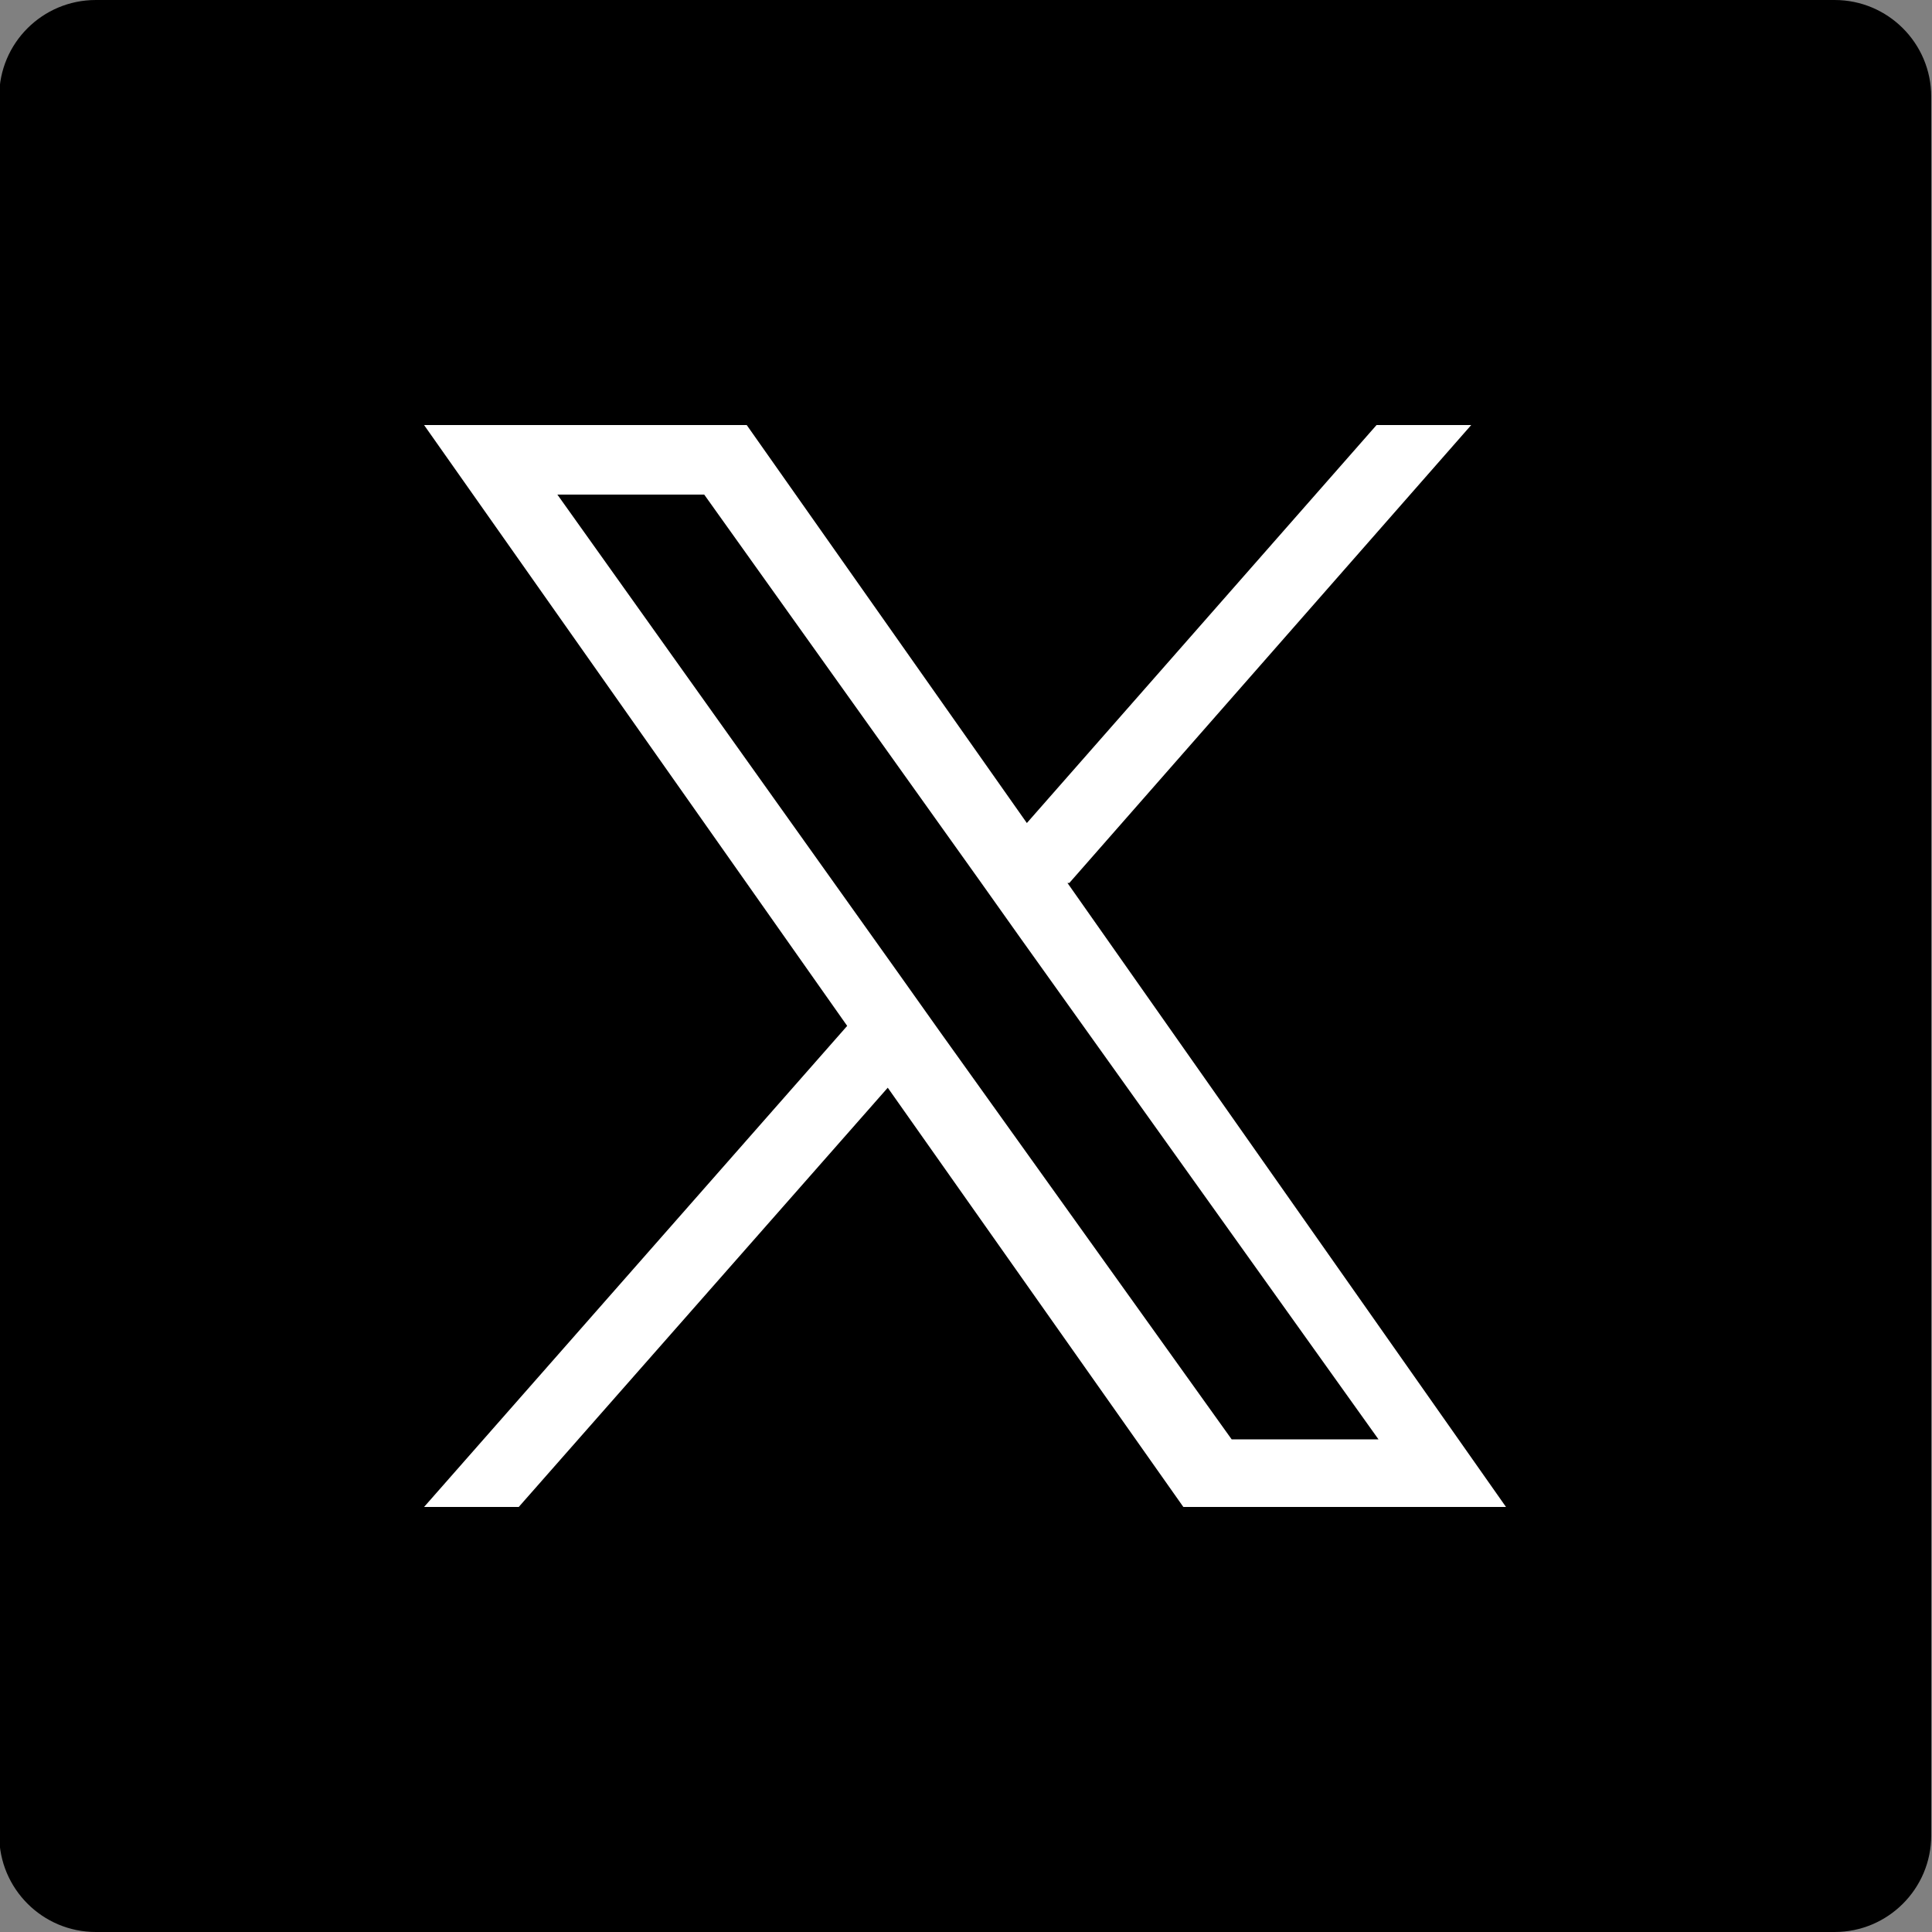 <?xml version="1.0" encoding="UTF-8"?>
<svg id="_レイヤー_1" data-name="レイヤー_1" xmlns="http://www.w3.org/2000/svg" viewBox="0 0 100 100">
  <rect x="0" y="0" width="100" height="100" fill="#808080" stroke="none"/>
  <defs>
    <style>
      .cls-1 {
        fill-rule: evenodd;
      }

      .cls-2 {
        fill: #fff;
      }
    </style>
  </defs>
  <path id="bg" class="cls-1" d="M4.96,0h90c2.76,0,5,2.24,5,5v90c0,2.76-2.24,5-5,5H4.96c-2.76,0-5-2.24-5-5V4.99C-.04,2.23,2.2,0,4.96,0Z"/>
  <path class="cls-2" d="M55.35,45.7l20.8-23.7h-4.9l-18.1,20.6-14.5-20.6h-16.7l21.9,31.1-21.9,24.9h4.9l19.1-21.7,15.3,21.7h16.7l-22.7-32.3h.1ZM48.65,53.4l-2.2-3.1-17.6-24.7h7.6l14.2,19.9,2.2,3.1,18.5,25.9h-7.6l-15.1-21.1h0Z"/>
</svg>